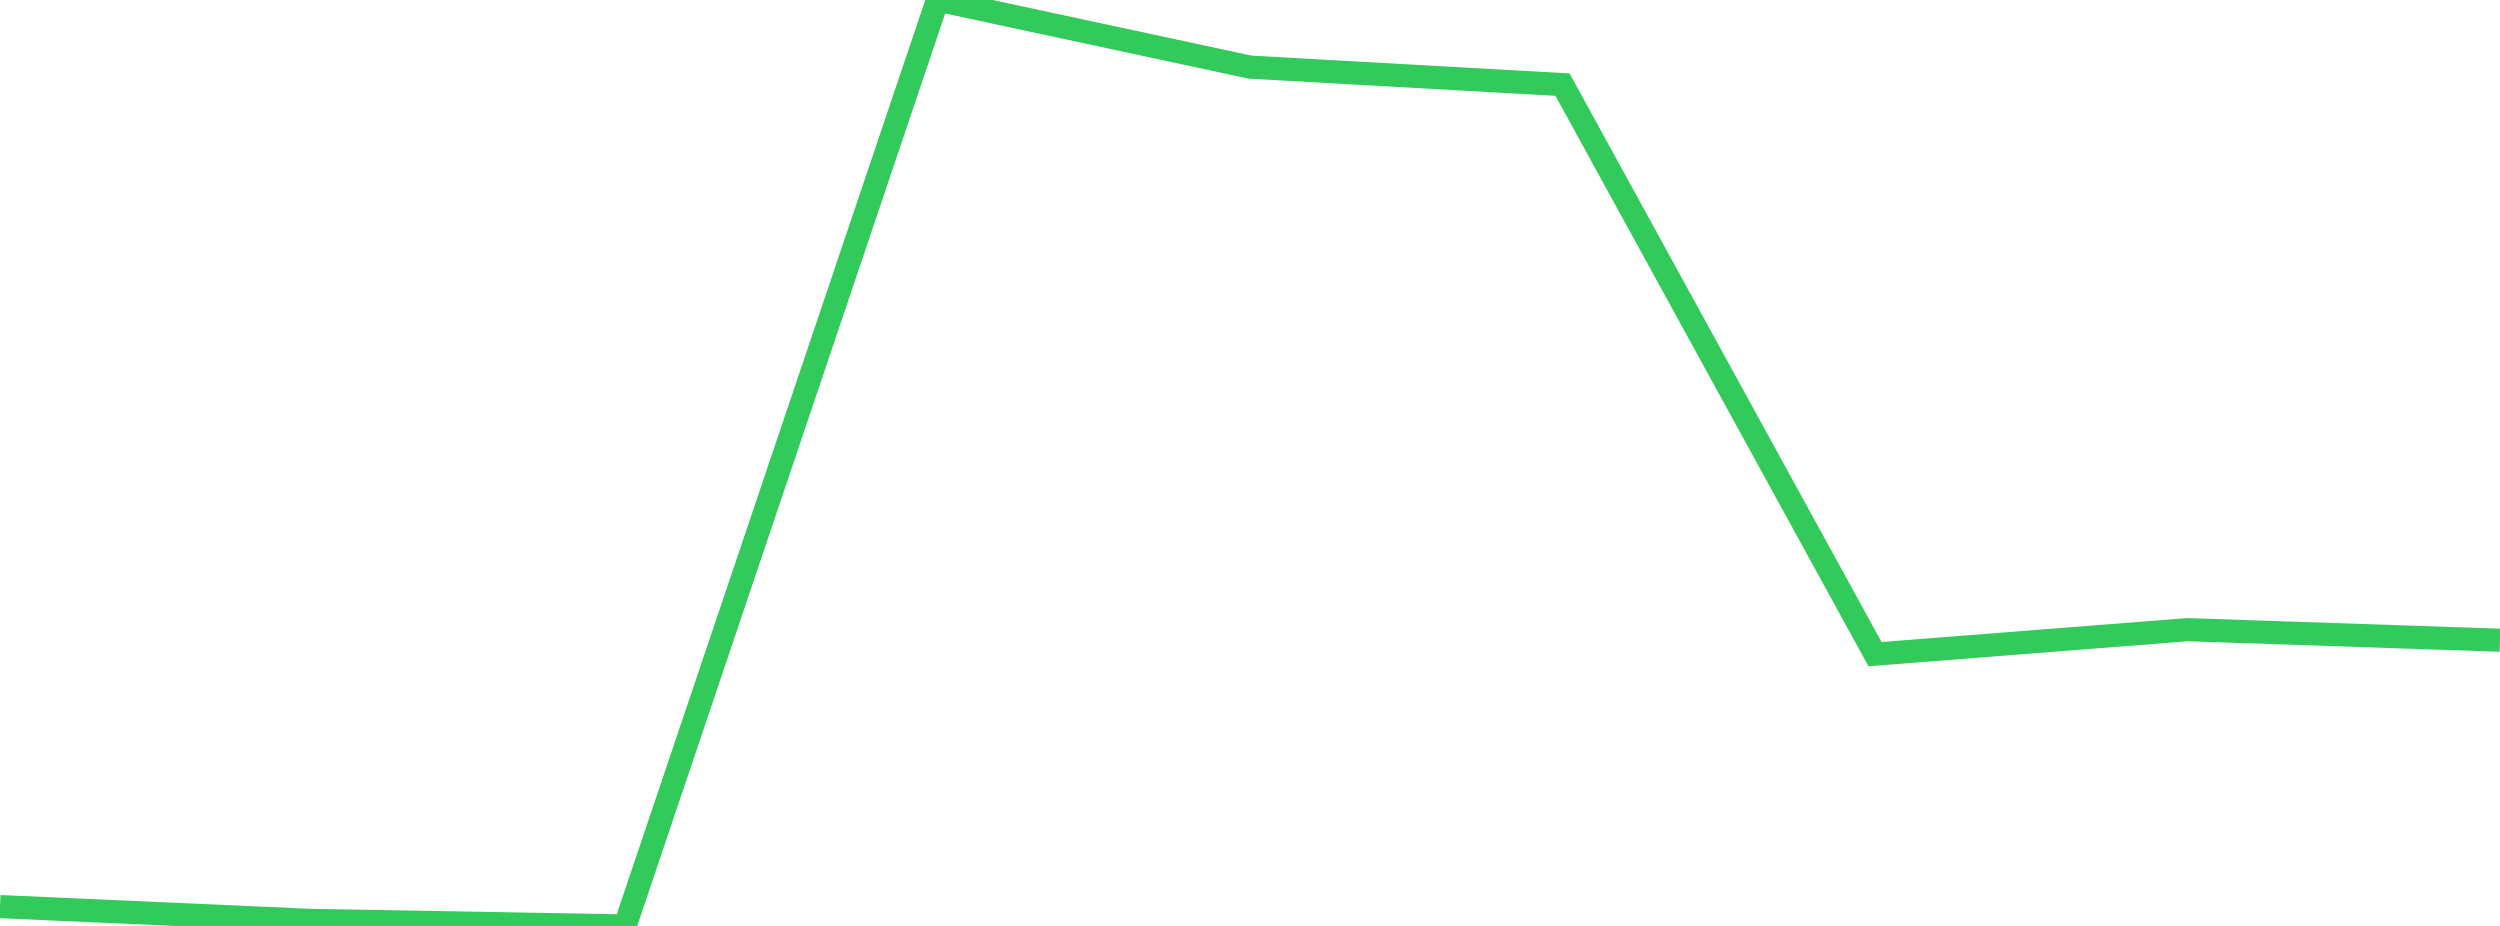 <?xml version="1.0" standalone="no"?>
<!DOCTYPE svg PUBLIC "-//W3C//DTD SVG 1.1//EN" "http://www.w3.org/Graphics/SVG/1.1/DTD/svg11.dtd">

<svg width="135" height="50" viewBox="0 0 135 50" preserveAspectRatio="none" 
  xmlns="http://www.w3.org/2000/svg"
  xmlns:xlink="http://www.w3.org/1999/xlink">


<polyline points="0.0, 48.957 16.875, 49.705 33.75, 50.0 50.625, 0.0 67.5, 3.625 84.375, 4.57 101.25, 35.323 118.125, 34.002 135.0, 34.572" fill="none" stroke="#32ca5b" stroke-width="1.25"/>

</svg>